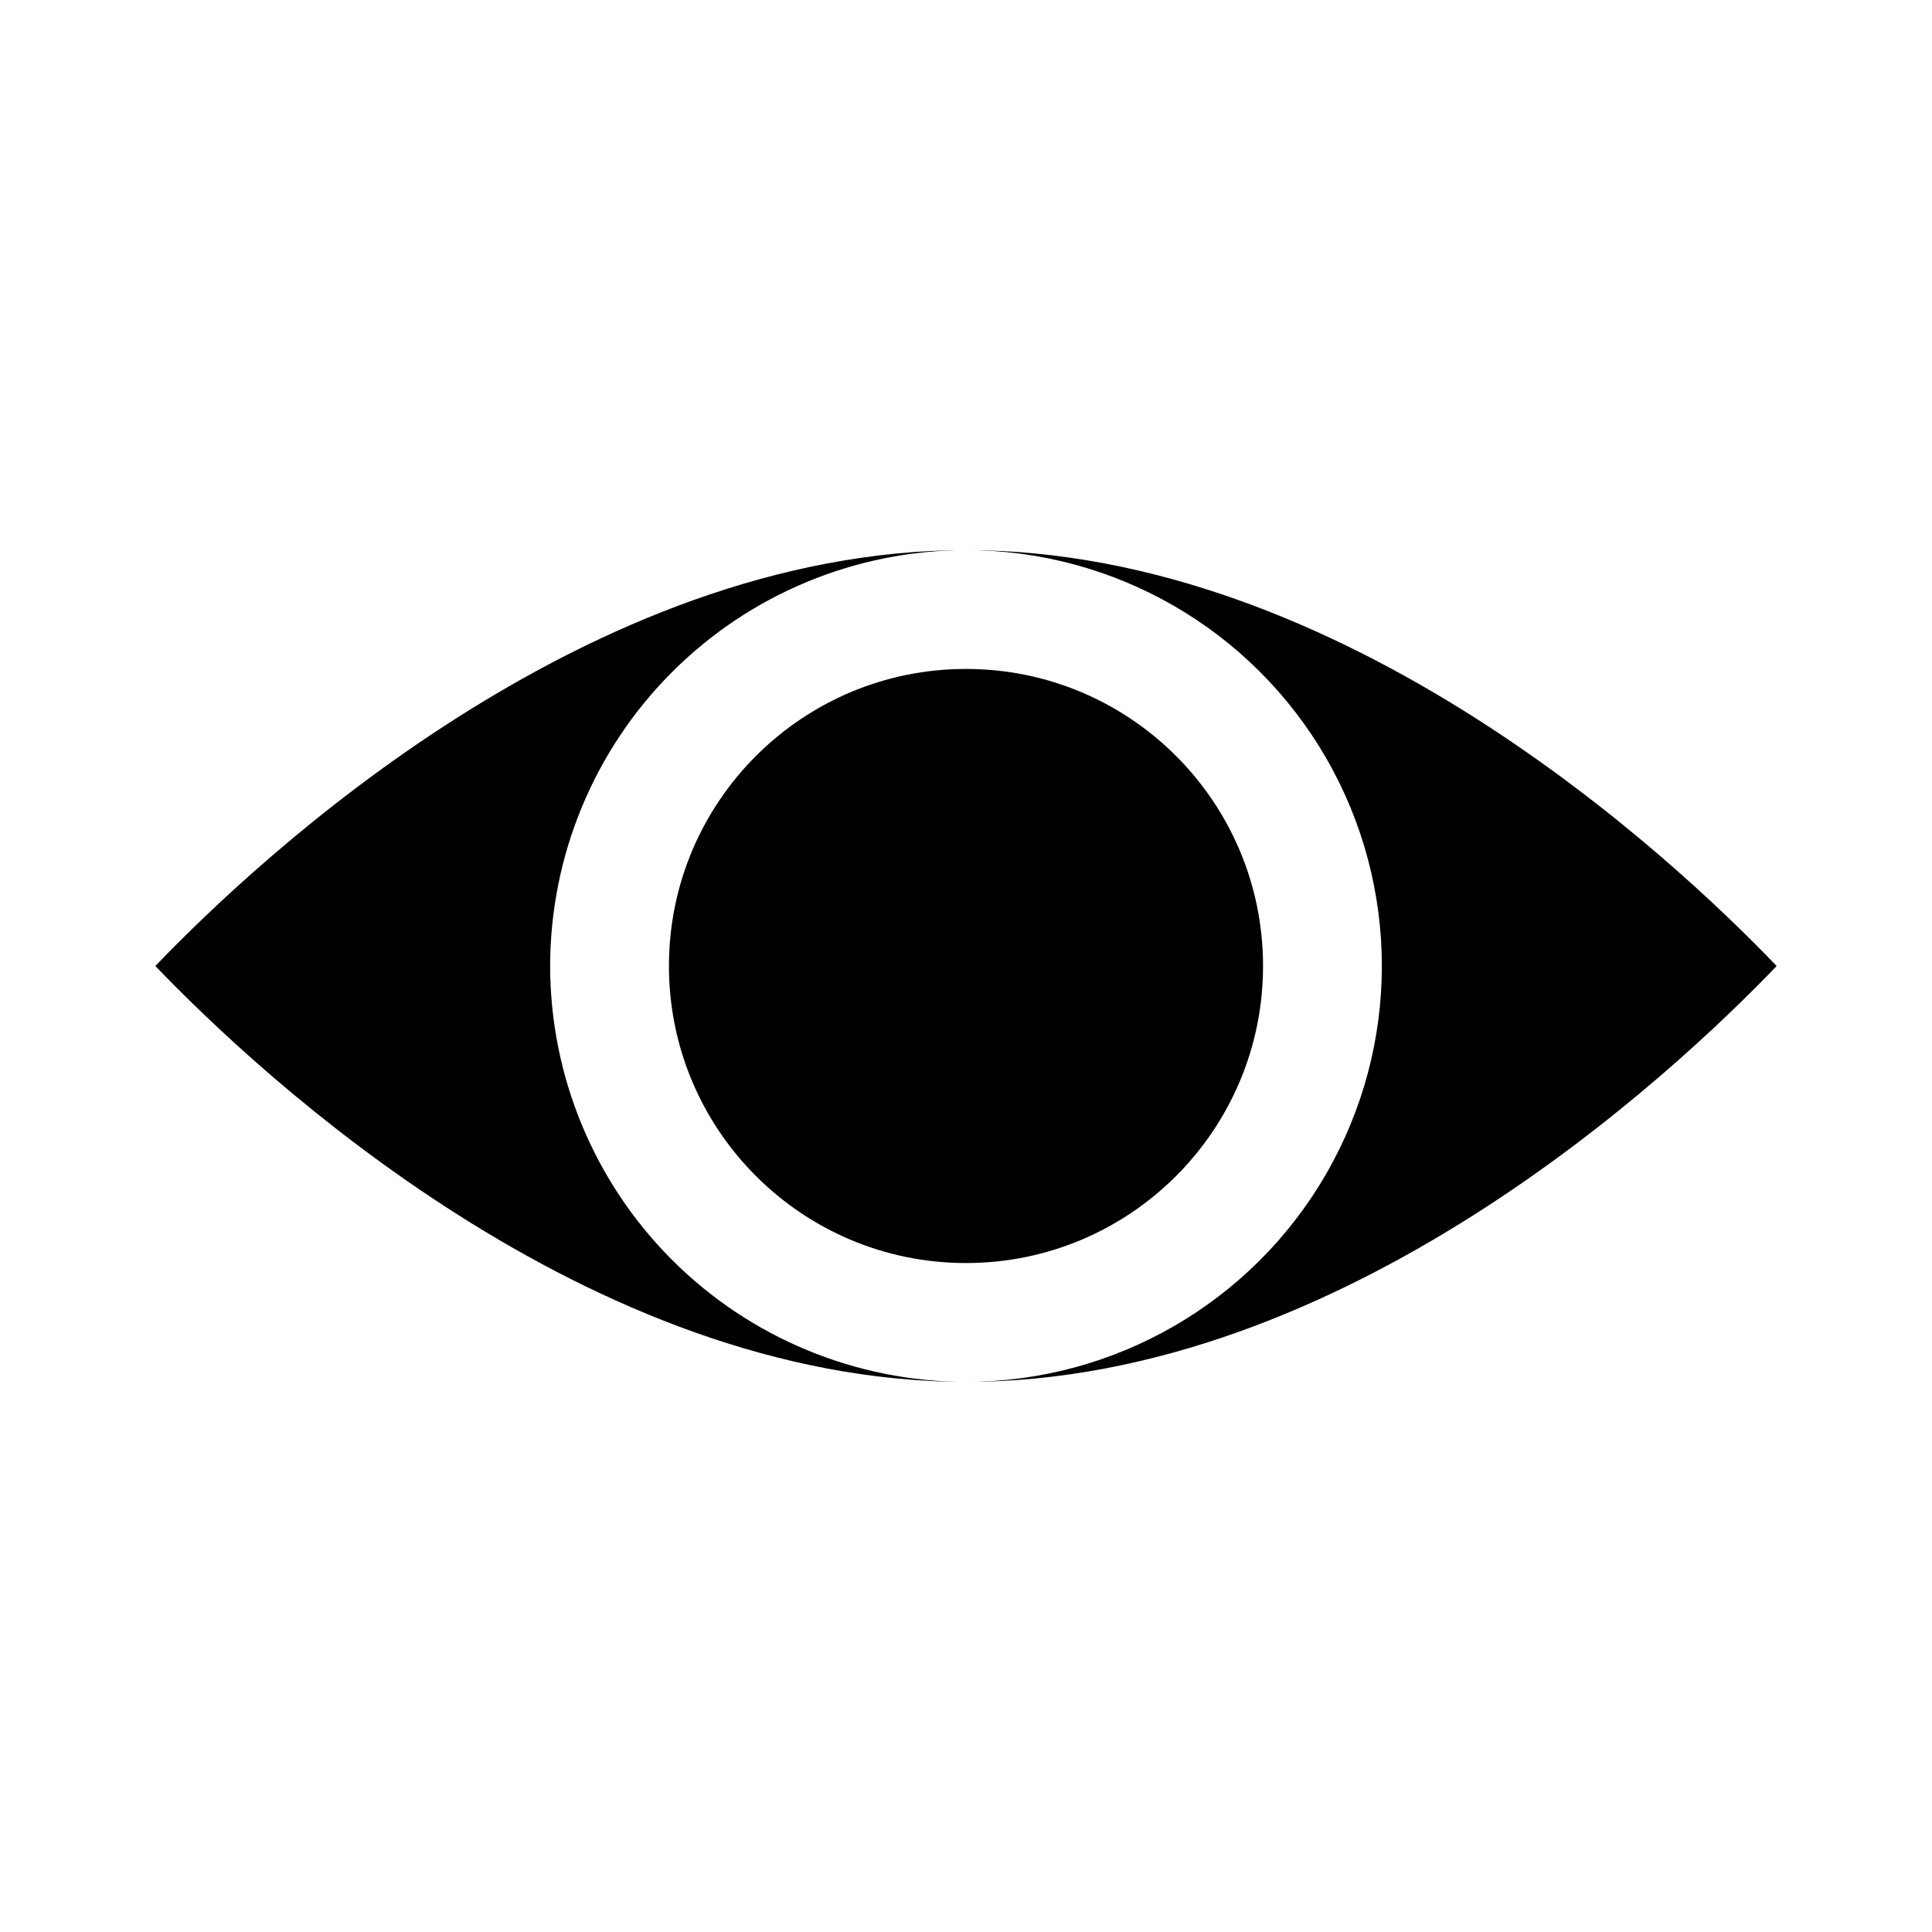 <?xml version="1.0" encoding="UTF-8"?>
<!-- Uploaded to: ICON Repo, www.iconrepo.com, Generator: ICON Repo Mixer Tools -->
<svg fill="#000000" width="800px" height="800px" version="1.1" viewBox="144 144 512 512" xmlns="http://www.w3.org/2000/svg">
 <g>
  <path d="m478.72 400c0 43.473-35.246 78.719-78.719 78.719-43.477 0-78.723-35.246-78.723-78.719 0-43.477 35.246-78.723 78.723-78.723 43.473 0 78.719 35.246 78.719 78.723"/>
  <path d="m289.79 400c0.035-29.219 11.656-57.234 32.316-77.895 20.66-20.66 48.676-32.281 77.895-32.316-100.21 0-187.02 81.207-214.83 110.21 27.805 29 114.62 110.21 214.83 110.21-29.219-0.035-57.234-11.656-77.895-32.316-20.66-20.66-32.281-48.672-32.316-77.891z"/>
  <path d="m400 289.79c39.371 0 75.754 21.008 95.441 55.105 19.688 34.098 19.688 76.109 0 110.21-19.688 34.102-56.07 55.105-95.441 55.105 100.21 0 187.02-81.207 214.83-110.21-27.805-29.004-114.62-110.21-214.83-110.21z"/>
 </g>
</svg>